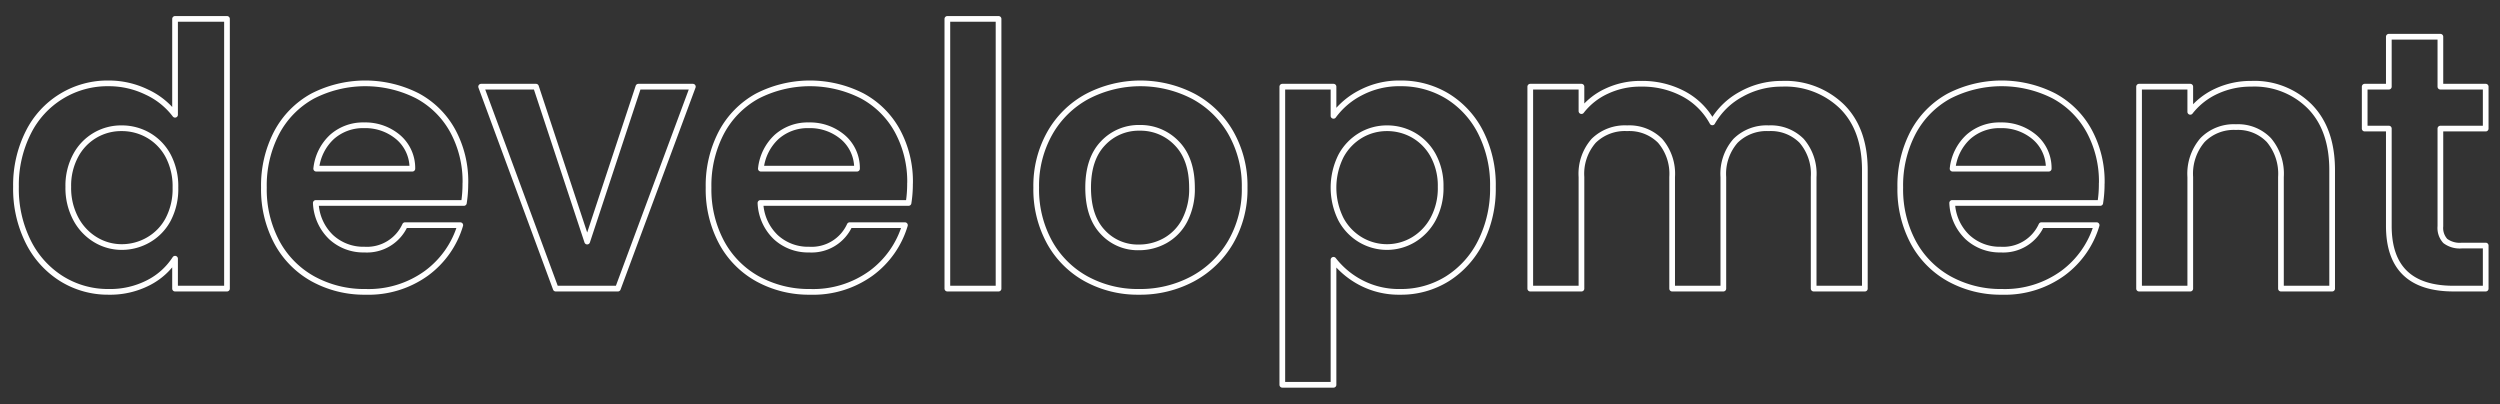 <svg height="71" viewBox="0 0 439 71" width="439" xmlns="http://www.w3.org/2000/svg"><rect x="0" y="0" width="439" height="71" fill="#333333" stroke="none"/><path d="m571.307 2336.32a20.774 20.774 0 0 0 2.151 9.63 16.066 16.066 0 0 0 5.876 6.5 15.362 15.362 0 0 0 8.219 2.3 14.688 14.688 0 0 0 7-1.6 12.1 12.1 0 0 0 4.687-4.22v5.25h9.119v-47.36h-9.119v16.83a13.141 13.141 0 0 0 -5.008-4 15.2 15.2 0 0 0 -6.614-1.51 15.516 15.516 0 0 0 -14.159 8.64 20.513 20.513 0 0 0 -2.151 9.54zm28 .13a11.487 11.487 0 0 1 -1.285 5.6 9 9 0 0 1 -3.467 3.58 9.314 9.314 0 0 1 -4.687 1.25 8.861 8.861 0 0 1 -4.592-1.28 9.432 9.432 0 0 1 -3.467-3.68 11.467 11.467 0 0 1 -1.316-5.6 11.124 11.124 0 0 1 1.316-5.54 9.014 9.014 0 0 1 8.059-4.76 9.3 9.3 0 0 1 4.687 1.24 9.09 9.09 0 0 1 3.467 3.59 11.46 11.46 0 0 1 1.285 5.6zm50.92-.77a18.6 18.6 0 0 0 -2.216-9.18 15.322 15.322 0 0 0 -6.228-6.18 20.248 20.248 0 0 0 -18.4.06 15.713 15.713 0 0 0 -6.293 6.4 20.054 20.054 0 0 0 -2.247 9.67 19.688 19.688 0 0 0 2.28 9.6 16 16 0 0 0 6.356 6.43 18.655 18.655 0 0 0 9.215 2.27 17.327 17.327 0 0 0 10.723-3.29 16.188 16.188 0 0 0 5.908-8.42h-9.7a7.344 7.344 0 0 1 -7.128 4.29 8.337 8.337 0 0 1 -5.843-2.18 8.786 8.786 0 0 1 -2.7-6.01h26.006a21.205 21.205 0 0 0 .257-3.46zm-26.2-2.56a8.839 8.839 0 0 1 2.794-5.6 8.2 8.2 0 0 1 5.618-2.02 8.928 8.928 0 0 1 5.972 2.08 7.117 7.117 0 0 1 2.5 5.54h-16.886zm38.592-14.4h-9.632l13.1 35.46h10.913l13.164-35.46h-9.564l-8.99 27.2zm65.689 16.96a18.6 18.6 0 0 0 -2.216-9.18 15.328 15.328 0 0 0 -6.228-6.18 20.248 20.248 0 0 0 -18.4.06 15.713 15.713 0 0 0 -6.293 6.4 20.054 20.054 0 0 0 -2.247 9.67 19.688 19.688 0 0 0 2.279 9.6 16 16 0 0 0 6.357 6.43 18.652 18.652 0 0 0 9.215 2.27 17.329 17.329 0 0 0 10.723-3.29 16.188 16.188 0 0 0 5.908-8.42h-9.7a7.344 7.344 0 0 1 -7.128 4.29 8.335 8.335 0 0 1 -5.843-2.18 8.786 8.786 0 0 1 -2.7-6.01h26.006a21.317 21.317 0 0 0 .257-3.46zm-26.2-2.56a8.838 8.838 0 0 1 2.793-5.6 8.2 8.2 0 0 1 5.619-2.02 8.928 8.928 0 0 1 5.972 2.08 7.117 7.117 0 0 1 2.5 5.54h-16.885zm32.748-26.3v47.36h8.99v-47.36zm33.647 47.93a19.52 19.52 0 0 0 9.407-2.27 17.078 17.078 0 0 0 6.678-6.43 18.466 18.466 0 0 0 2.472-9.6 18.8 18.8 0 0 0 -2.407-9.6 16.636 16.636 0 0 0 -6.582-6.43 20.152 20.152 0 0 0 -18.622 0 16.62 16.62 0 0 0 -6.581 6.43 18.791 18.791 0 0 0 -2.408 9.6 19.252 19.252 0 0 0 2.343 9.6 16.377 16.377 0 0 0 6.454 6.43 18.831 18.831 0 0 0 9.246 2.27zm0-7.81a8.342 8.342 0 0 1 -6.389-2.72q-2.537-2.715-2.536-7.77t2.6-7.78a8.581 8.581 0 0 1 6.454-2.72 8.787 8.787 0 0 1 6.517 2.72q2.664 2.73 2.665 7.78a11.946 11.946 0 0 1 -1.284 5.76 8.615 8.615 0 0 1 -3.436 3.55 9.363 9.363 0 0 1 -4.591 1.18zm34.161-23.1v-5.12h-8.99v52.35h8.99v-21.95a14.718 14.718 0 0 0 4.848 4.03 14.354 14.354 0 0 0 6.9 1.6 15.319 15.319 0 0 0 8.251-2.3 16.148 16.148 0 0 0 5.843-6.5 20.774 20.774 0 0 0 2.151-9.63 20.409 20.409 0 0 0 -2.151-9.57 15.843 15.843 0 0 0 -5.843-6.37 15.627 15.627 0 0 0 -8.251-2.24 14.514 14.514 0 0 0 -6.967 1.64 13.558 13.558 0 0 0 -4.784 4.06zm18.814 12.48a11.408 11.408 0 0 1 -1.316 5.63 9.493 9.493 0 0 1 -3.468 3.65 9.08 9.08 0 0 1 -9.246.03 9.3 9.3 0 0 1 -3.468-3.61 12.446 12.446 0 0 1 0-11.14 9.324 9.324 0 0 1 3.468-3.62 9.011 9.011 0 0 1 4.591-1.24 9.3 9.3 0 0 1 4.655 1.21 9.142 9.142 0 0 1 3.468 3.55 11.134 11.134 0 0 1 1.316 5.54zm59.91-18.11a14.46 14.46 0 0 0 -7.16 1.85 12.858 12.858 0 0 0 -5.04 4.93 12.365 12.365 0 0 0 -5.073-5.02 15.411 15.411 0 0 0 -7.449-1.76 13.865 13.865 0 0 0 -6 1.28 11.853 11.853 0 0 0 -4.462 3.52v-4.29h-8.99v35.46h8.99v-19.59a8.777 8.777 0 0 1 2.151-6.37 7.826 7.826 0 0 1 5.875-2.2 7.634 7.634 0 0 1 5.779 2.2 8.862 8.862 0 0 1 2.119 6.37v19.59h8.99v-19.59a8.777 8.777 0 0 1 2.151-6.37 7.742 7.742 0 0 1 5.811-2.2 7.634 7.634 0 0 1 5.779 2.2 8.862 8.862 0 0 1 2.119 6.37v19.59h8.99v-20.8q0-7.17-4.013-11.17a14.3 14.3 0 0 0 -10.563-4zm56.185 17.47a18.594 18.594 0 0 0 -2.215-9.18 15.33 15.33 0 0 0 -6.229-6.18 20.246 20.246 0 0 0 -18.4.06 15.713 15.713 0 0 0 -6.293 6.4 20.054 20.054 0 0 0 -2.247 9.67 19.688 19.688 0 0 0 2.279 9.6 16 16 0 0 0 6.357 6.43 18.651 18.651 0 0 0 9.214 2.27 17.332 17.332 0 0 0 10.724-3.29 16.186 16.186 0 0 0 5.907-8.42h-9.7a7.342 7.342 0 0 1 -7.127 4.29 8.335 8.335 0 0 1 -5.843-2.18 8.777 8.777 0 0 1 -2.7-6.01h26.005a21.205 21.205 0 0 0 .257-3.46zm-26.2-2.56a8.838 8.838 0 0 1 2.793-5.6 8.2 8.2 0 0 1 5.619-2.02 8.925 8.925 0 0 1 5.971 2.08 7.118 7.118 0 0 1 2.5 5.54h-16.882zm52.461-14.91a14.308 14.308 0 0 0 -6.132 1.31 12.33 12.33 0 0 0 -4.591 3.62v-4.42h-8.99v35.46h8.99v-19.59a9.07 9.07 0 0 1 2.151-6.49 7.686 7.686 0 0 1 5.875-2.28 7.5 7.5 0 0 1 5.779 2.28 9.159 9.159 0 0 1 2.119 6.49v19.59h8.99v-20.8q0-7.17-3.917-11.17a13.724 13.724 0 0 0 -10.274-4zm41.155 7.87v-7.36h-7.957v-8.77h-9.054v8.77h-4.238v7.36h4.238v17.09q0 11.01 11.365 11.01h5.646v-7.56h-4.17a4.234 4.234 0 0 1 -2.921-.8 3.369 3.369 0 0 1 -.866-2.59v-17.15z" fill="none" stroke="#fff" stroke-linejoin="round" transform="translate(-568.5 -2303.5)"/></svg>
